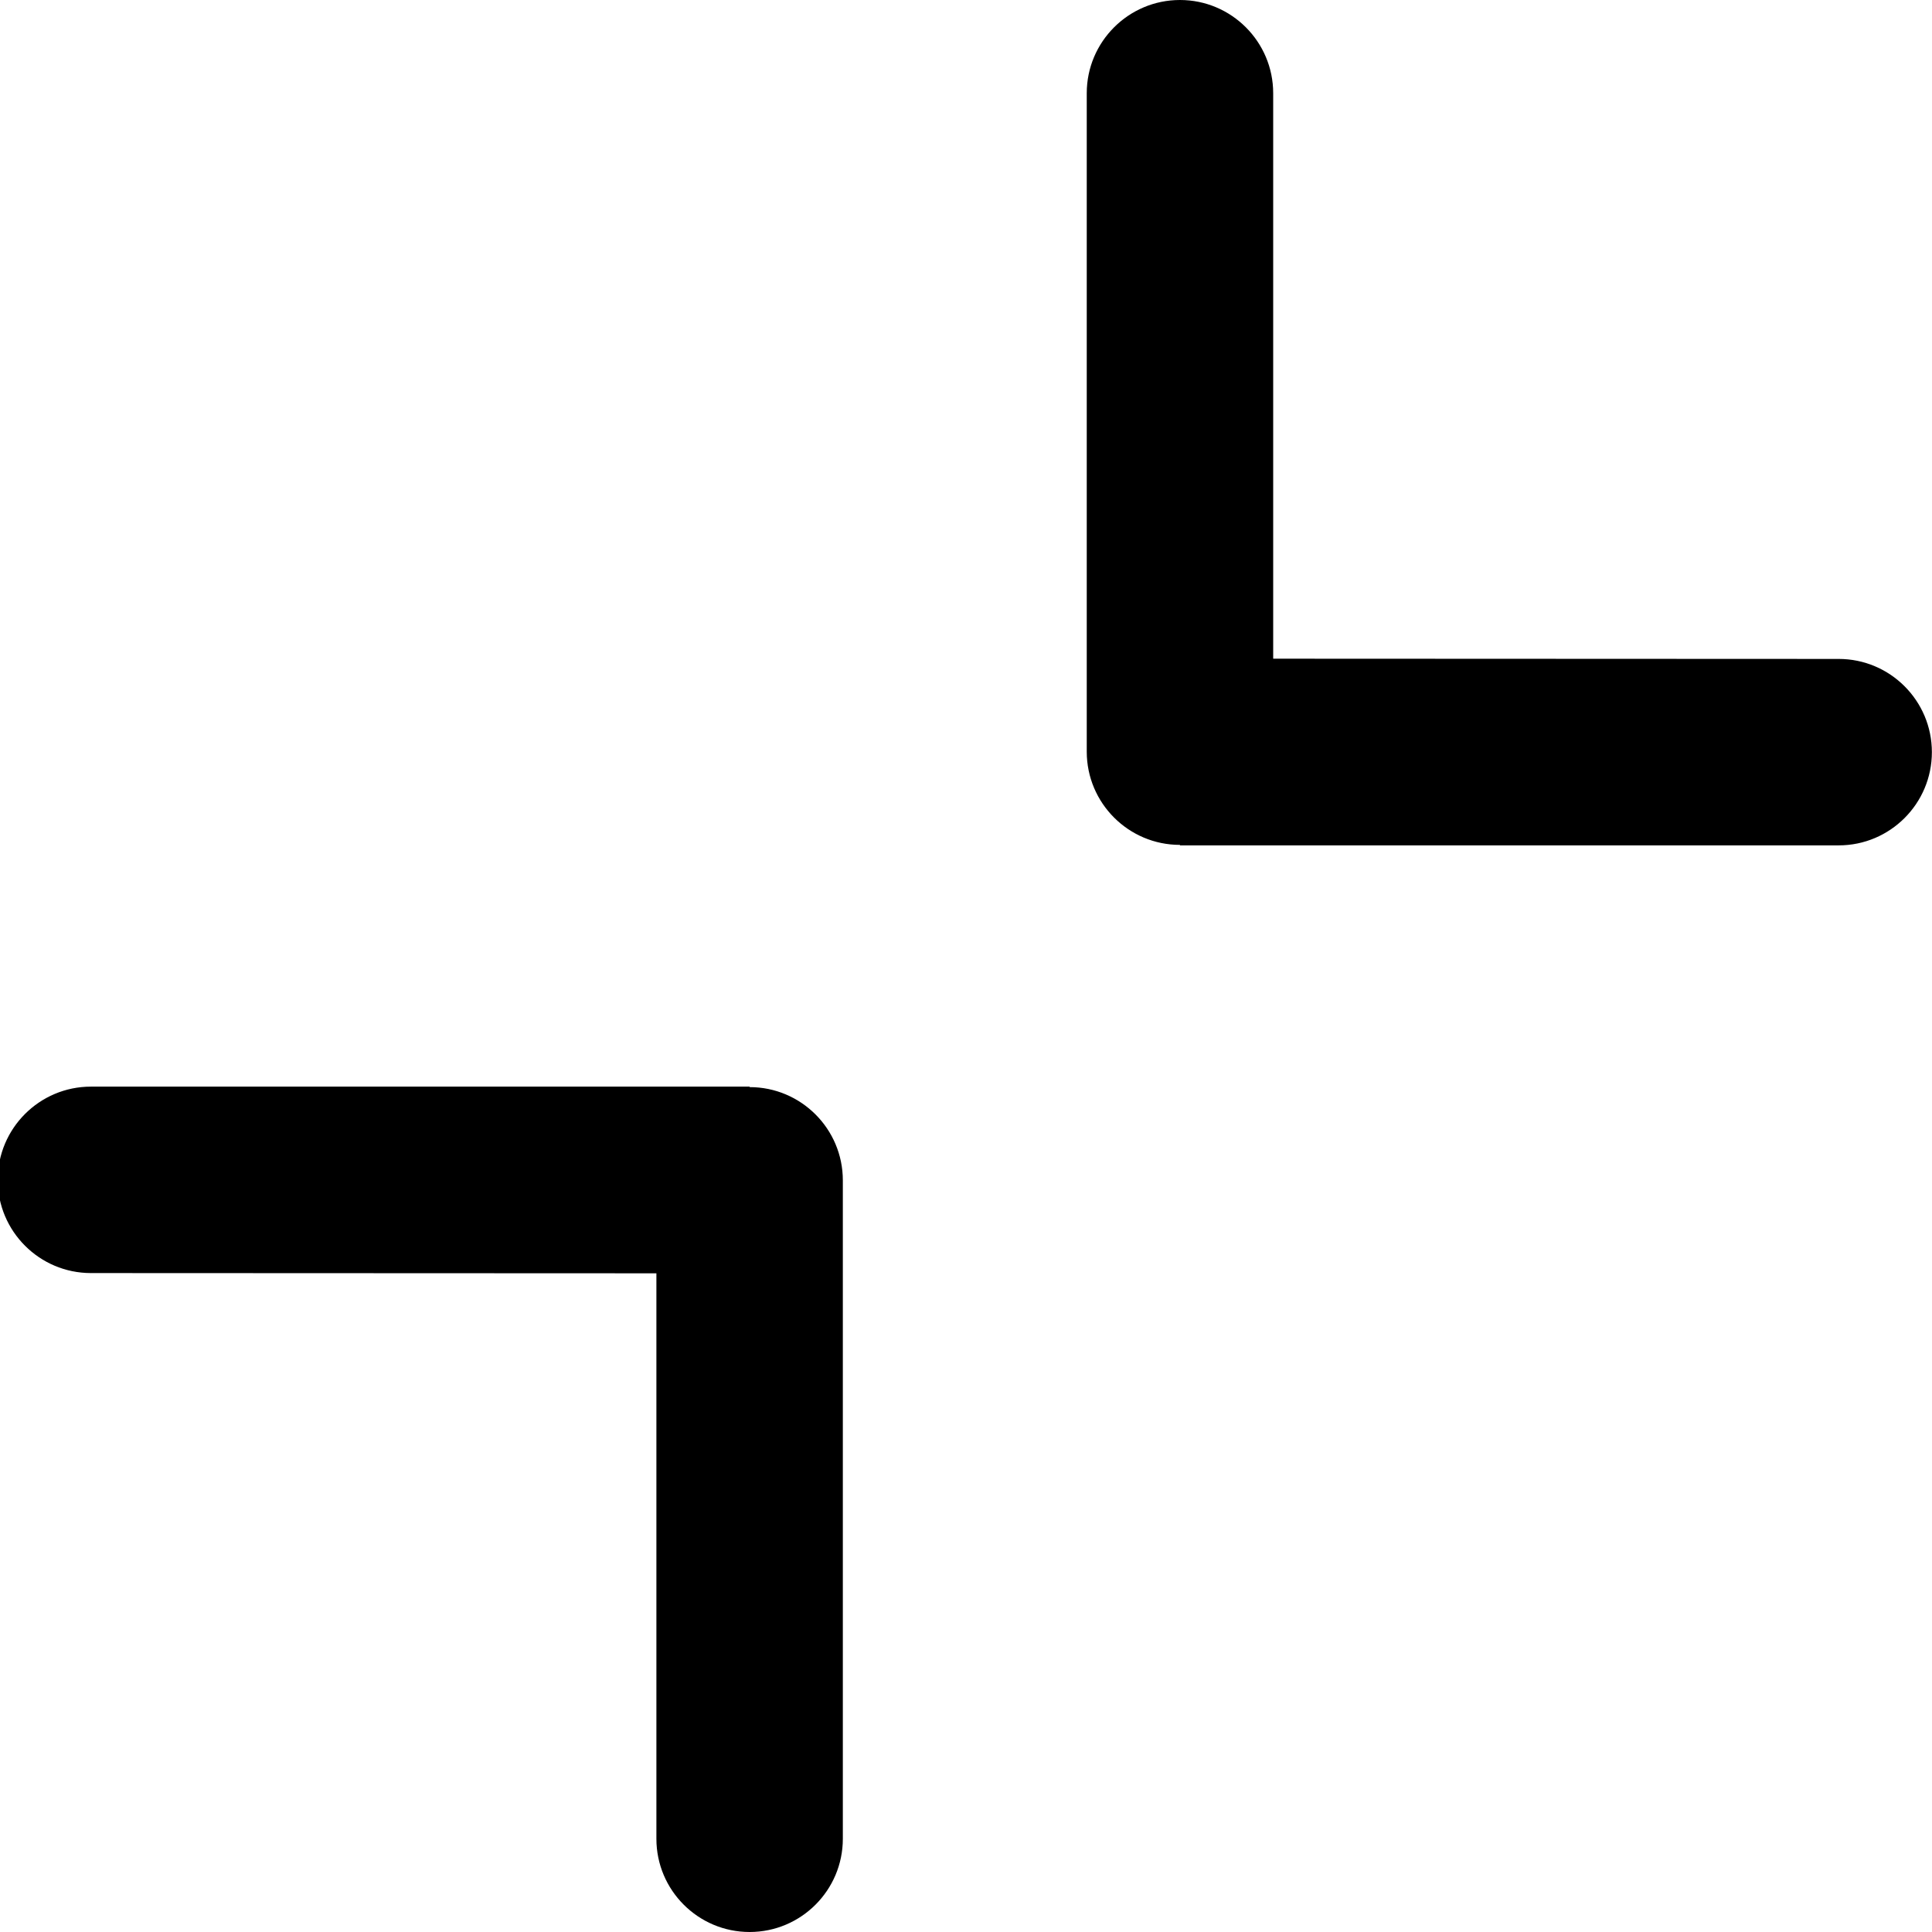 <?xml version="1.0" encoding="UTF-8"?>
<svg id="svg2" version="1.1" fill="none" viewBox="0 0 16 16" xmlns="http://www.w3.org/2000/svg">
	<g id="g2" transform="matrix(1 0 0 1 -4 -4)" fill="#000">
		<path id="arrow1" class="arrow"
			d="m10.208 13.003c0.426 0 0.772 0.346 0.772 0.772v5.453c0 0.426-0.346 0.772-0.772 0.772-0.426 0-0.772-0.346-0.772-0.772v-4.683l-4.683-0.002c-0.426 0-0.772-0.346-0.772-0.772 0-0.426 0.346-0.772 0.772-0.772h5.455v0.003z" />
		<path id="arrow2" class="arrow"
			d="m13.772 10.997c-0.426 0-0.772-0.346-0.772-0.772v-5.453c0-0.426 0.346-0.772 0.772-0.772 0.426 0 0.772 0.346 0.772 0.772v4.683l4.683 0.002c0.426 0 0.772 0.346 0.772 0.772 0 0.426-0.346 0.772-0.772 0.772h-5.455v-0.004z" />
	</g>
</svg>
